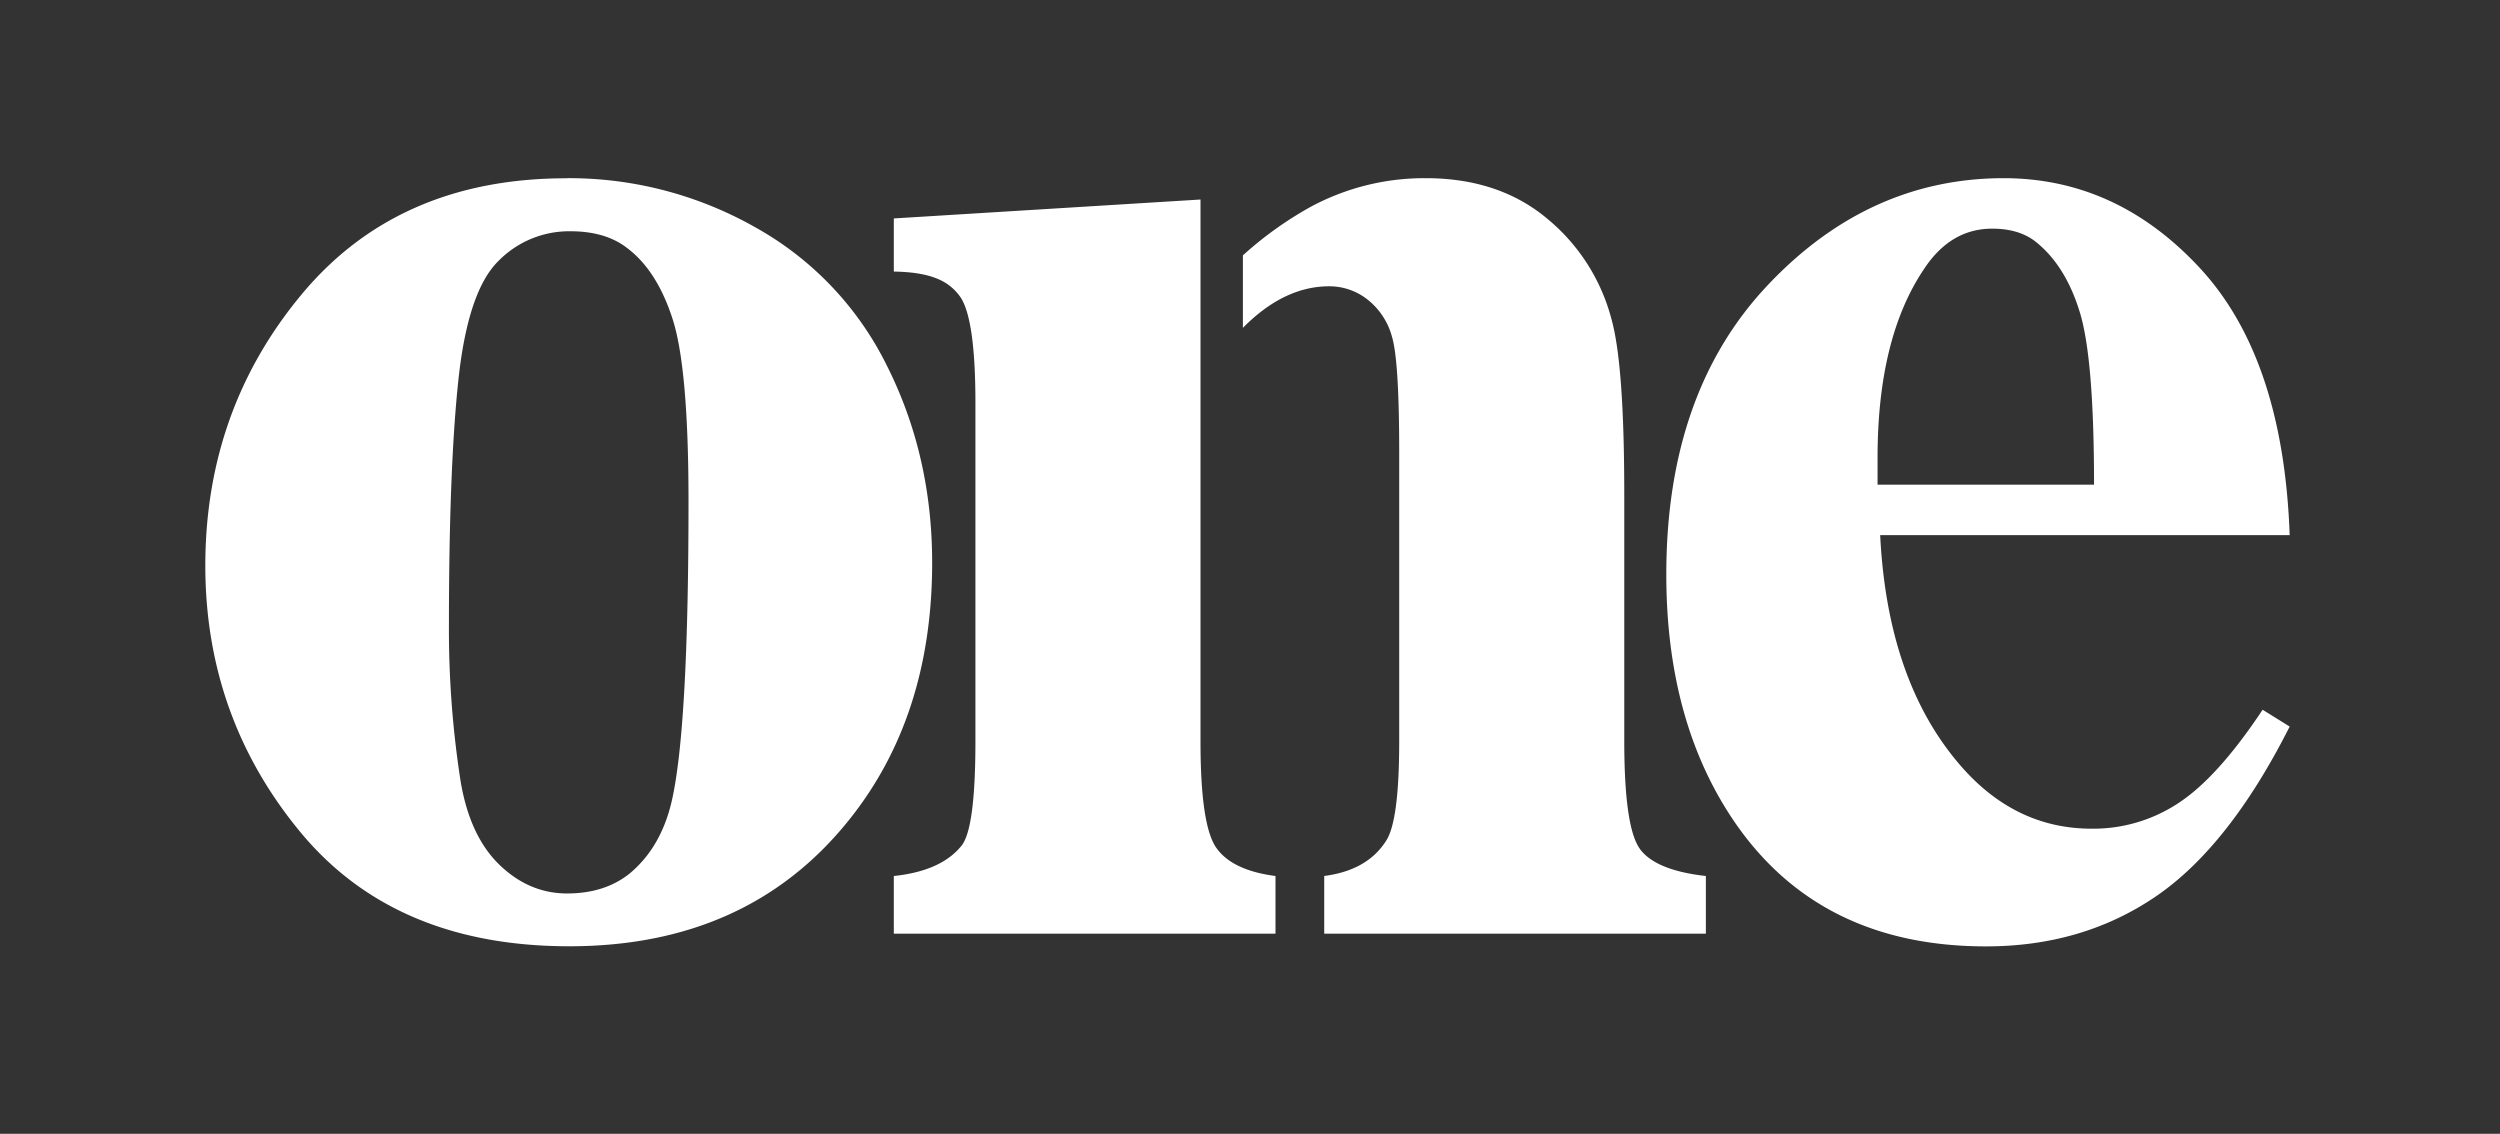<svg id="Layer_1" data-name="Layer 1" xmlns="http://www.w3.org/2000/svg" viewBox="0 0 841.89 381.81"><rect x="0" y="0" width="841.89" height="381.81" fill="#333333" stroke="none"/><defs><style>.cls-1{fill:#fff;}</style></defs><path class="cls-1" d="M192.09,77.88A33.36,33.36,0,0,0,167.74,88q-10.17,10.11-13.36,39.83t-3.2,82.66a331.77,331.77,0,0,0,3.9,52.4q3.06,18.59,13.07,28.29t22.81,9.7q12.53,0,20.87-6.55,10.85-8.89,14.46-24.89,5.58-24.9,5.57-100.61,0-44.53-5.29-61.18T211,83.38q-7.23-5.5-18.9-5.5M190.83,60a127.29,127.29,0,0,1,63.35,16.45,107.92,107.92,0,0,1,44.51,46.73q15.21,30.26,15.22,66.28,0,51.95-28.2,86.92-34,42.28-94,42.28-58.89,0-90.71-38.63T69.14,190.54q0-52.47,32.52-91.5t89.17-39"/><path class="cls-1" d="M705.18,163.22q0-42.06-4.69-57.73T685.9,81.7c-3.77-3.12-8.76-4.7-15-4.7Q657,77,648.1,90.34q-15.81,23.22-15.82,63.74v9.14Zm65.88,17H633.16q2.43,48.8,26.63,77.1,18.54,21.75,44.61,21.75a52,52,0,0,0,29.32-8.71q13.2-8.7,28.23-31.35l9.11,5.67q-20.4,40.39-45.09,57.21t-57.19,16.81q-55.85,0-84.56-41.76-23.09-33.66-23.08-83.52,0-61.1,34-97.23T674.69,60q38.12,0,66.18,30.32t30.19,89.86"/><path class="cls-1" d="M552.28,285.91q-5.28-7.14-5.3-36.29V166.33q0-43.62-4.33-58.94A65.18,65.18,0,0,0,521,73.61Q504.73,60,480.09,60a80.71,80.71,0,0,0-38.45,9.51A122.09,122.09,0,0,0,418.55,86v24.41q13.83-14,29.07-14a20.75,20.75,0,0,1,12.86,4.43,23.79,23.79,0,0,1,8.27,12.53q2.44,8.07,2.44,39v97.27q0,26.73-4.39,33.47-6.32,10-20.86,11.88v19.42H574.46V295q-16.86-1.89-22.18-9.06m-142.65-.39q-5.37-7.56-5.35-35.9V67.19L301,73.56V91.45c13.13.21,18.64,3.51,22.17,8.24s5.31,16.74,5.31,36.05V249.62q0,29.16-4.62,35.1Q317,293.33,301,295v19.42H429.53V295q-14.55-1.89-19.9-9.45"/></svg>